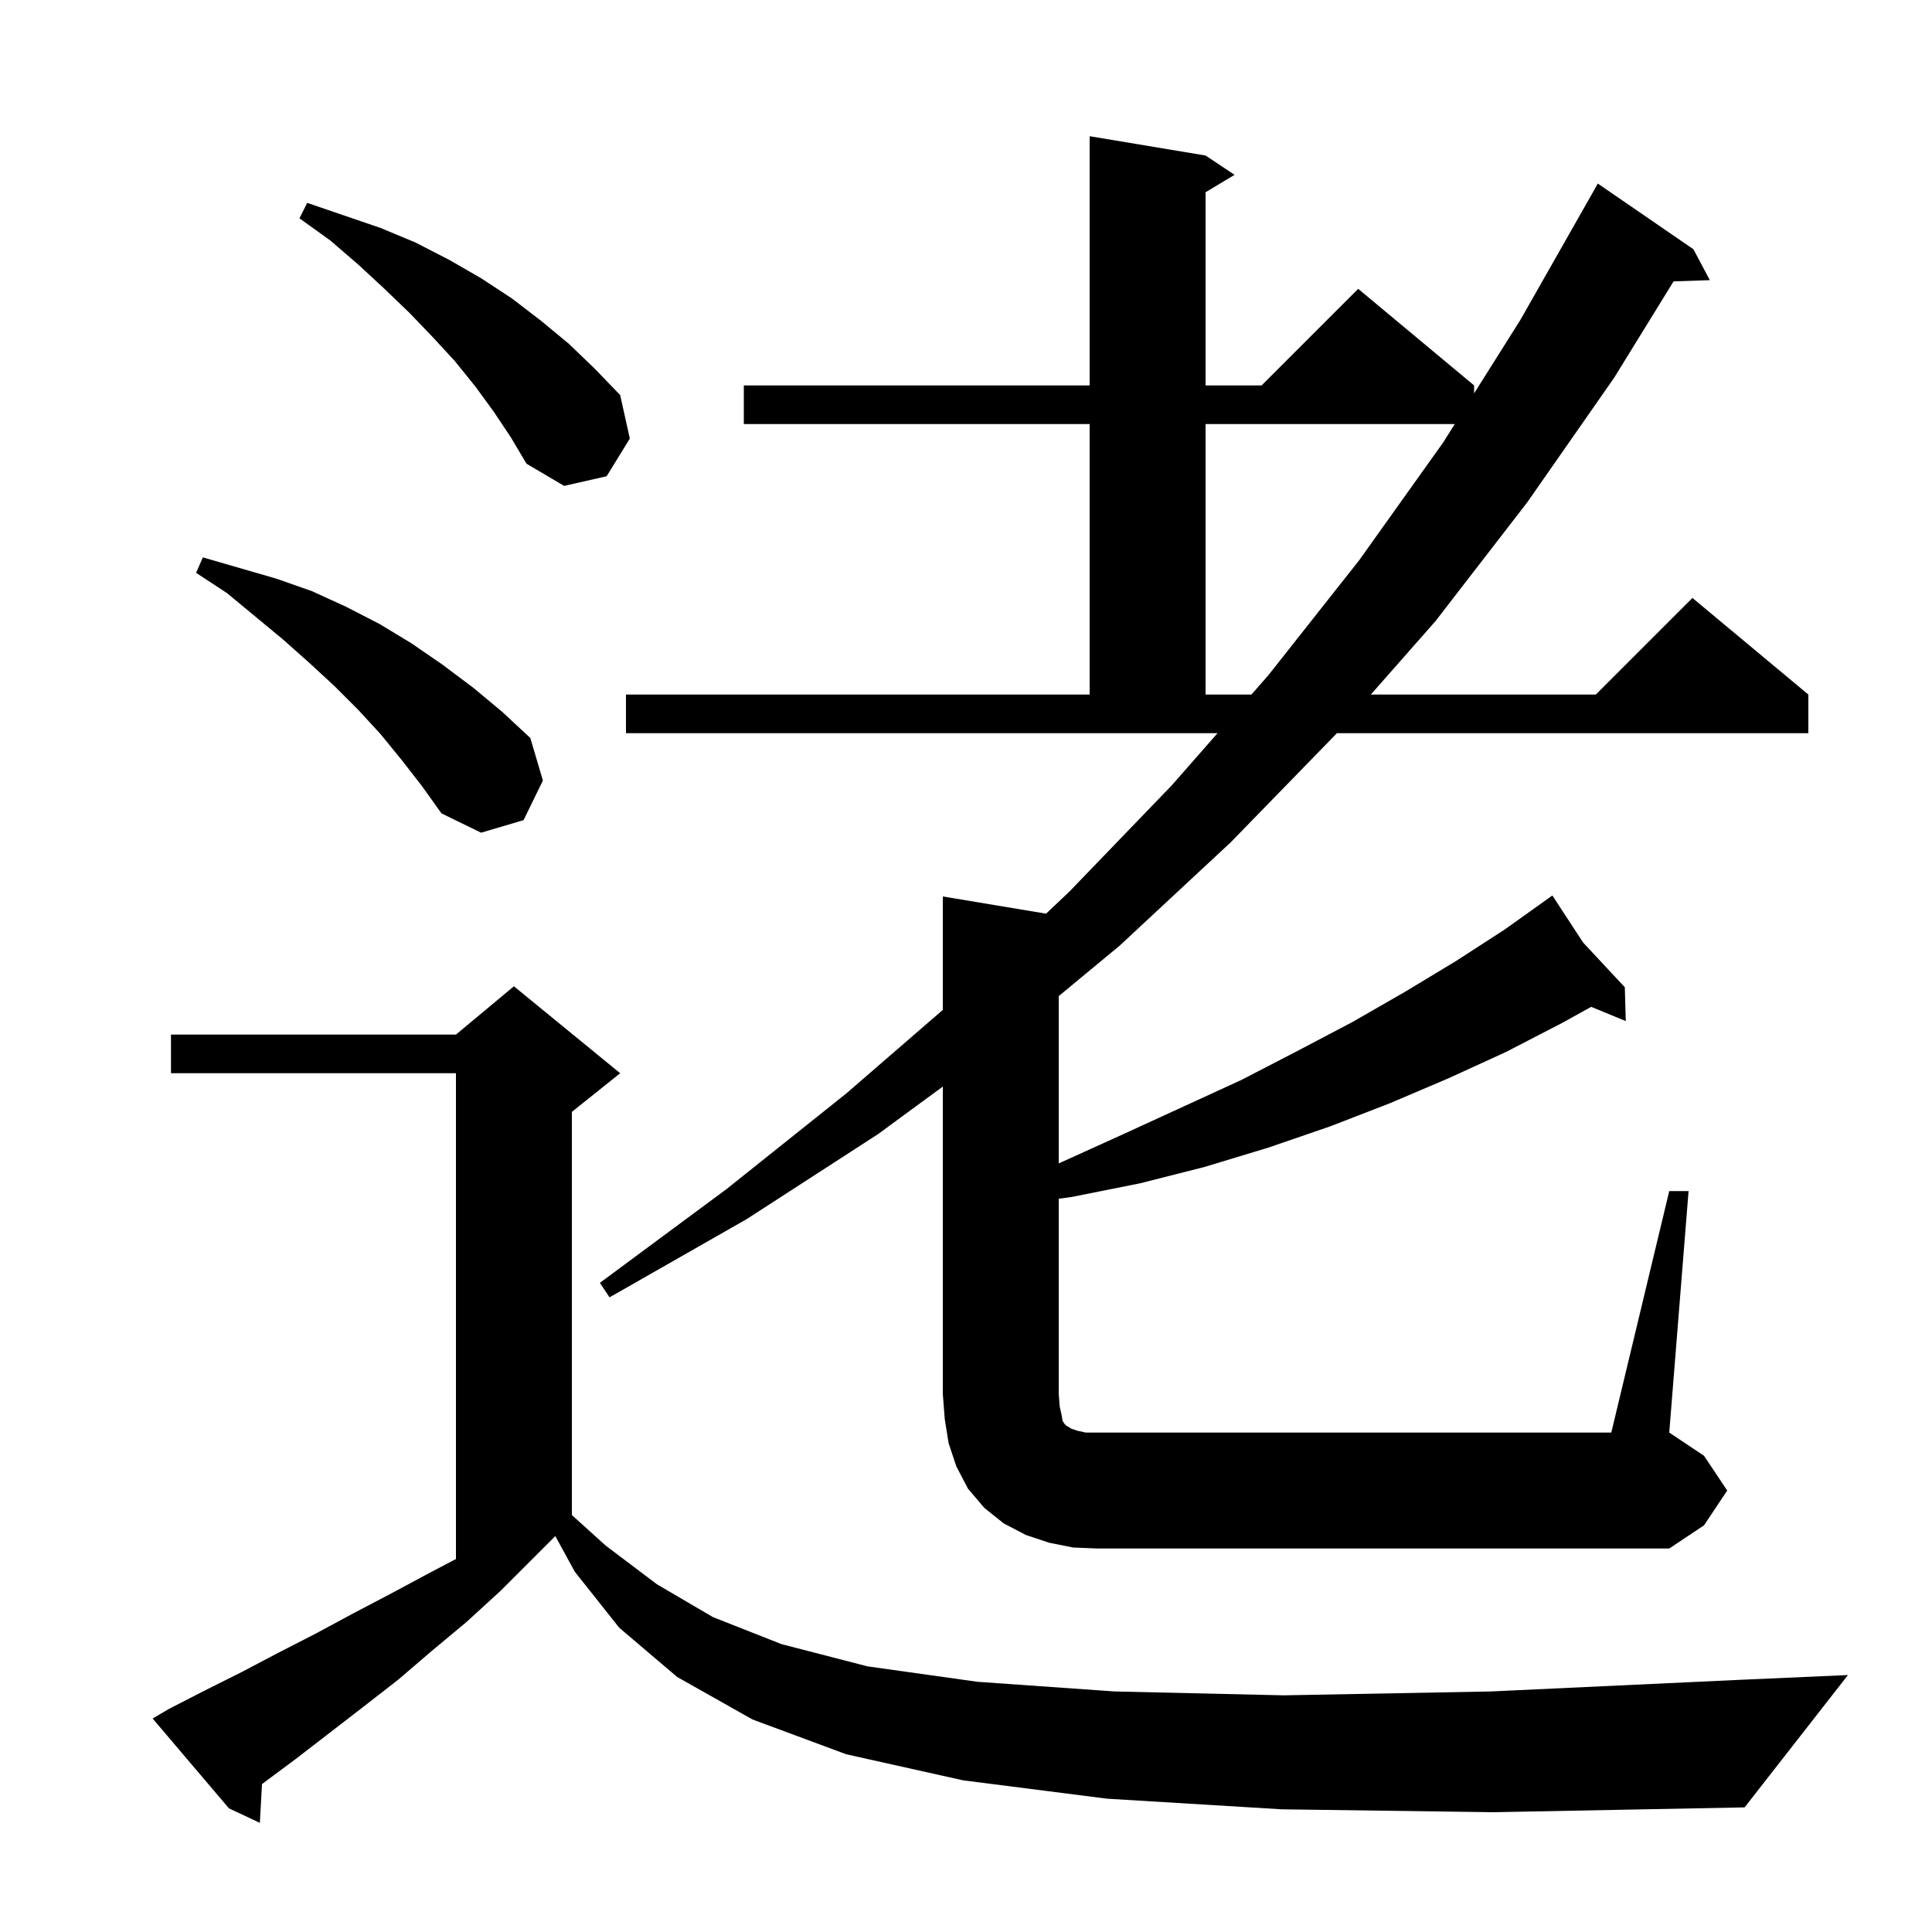 <svg xmlns="http://www.w3.org/2000/svg" xmlns:xlink="http://www.w3.org/1999/xlink" version="1.1" baseProfile="full" viewBox="0 0 200 200" width="200" height="200"><g fill="currentColor"><path d="M 132.7 187.3 L 114.6 186.2 L 99.7 184.3 L 87.6 181.6 L 77.9 178.0 L 70.1 173.6 L 64.1 168.5 L 59.5 162.7 L 57.485 159.015 L 51.8 164.7 L 48.3 167.9 L 44.7 170.9 L 41.2 173.9 L 37.6 176.7 L 30.6 182.1 L 27.123 184.683 L 26.9 188.7 L 23.7 187.2 L 15.8 177.9 L 17.5 176.9 L 21.2 175.0 L 25.0 173.1 L 28.8 171.1 L 32.7 169.1 L 36.6 167.0 L 40.6 164.9 L 44.7 162.7 L 47.2 161.39 L 47.2 111.1 L 17.7 111.1 L 17.7 107.1 L 47.2 107.1 L 53.2 102.1 L 64.2 111.1 L 59.2 115.1 L 59.2 156.837 L 62.7 160.0 L 68.0 164.0 L 73.8 167.4 L 80.9 170.2 L 89.8 172.5 L 101.2 174.1 L 115.4 175.1 L 132.9 175.5 L 154.3 175.1 L 180.0 173.9 L 191.3 173.4 L 180.6 187.1 L 154.6 187.6 Z M 111.1 160.2 L 108.6 159.7 L 106.2 158.9 L 103.9 157.7 L 101.9 156.1 L 100.2 154.1 L 99.0 151.8 L 98.2 149.4 L 97.8 146.9 L 97.6 144.3 L 97.6 112.48 L 90.9 117.4 L 77.3 126.2 L 63.1 134.3 L 62.1 132.8 L 75.2 123.1 L 87.6 113.2 L 97.6 104.545 L 97.6 92.8 L 108.289 94.582 L 110.7 92.3 L 121.3 81.3 L 126.037 75.9 L 64.8 75.9 L 64.8 71.9 L 112.8 71.9 L 112.8 43.9 L 77.0 43.9 L 77.0 39.9 L 112.8 39.9 L 112.8 14.1 L 124.8 16.1 L 127.8 18.1 L 124.8 19.9 L 124.8 39.9 L 130.6 39.9 L 140.6 29.9 L 152.6 39.9 L 152.6 40.72 L 157.4 33.1 L 164.9 19.9 L 165.4 19.0 L 175.3 25.8 L 177.0 29.0 L 173.247 29.129 L 167.1 39.1 L 158.1 52.0 L 148.6 64.3 L 141.909 71.9 L 165.2 71.9 L 175.2 61.9 L 187.2 71.9 L 187.2 75.9 L 138.388 75.9 L 138.3 76.0 L 127.4 87.2 L 115.9 97.9 L 109.6 103.116 L 109.6 120.434 L 109.9 120.3 L 116.3 117.4 L 128.5 111.8 L 134.3 108.8 L 140.0 105.8 L 145.4 102.7 L 150.7 99.5 L 155.8 96.2 L 160.7 92.7 L 163.883 97.571 L 168.2 102.2 L 168.3 105.7 L 164.719 104.229 L 161.7 105.9 L 155.9 108.9 L 150.0 111.6 L 143.9 114.2 L 137.7 116.6 L 131.3 118.8 L 124.7 120.8 L 118.0 122.5 L 111.0 123.9 L 109.6 124.097 L 109.6 144.3 L 109.7 145.6 L 109.9 146.5 L 110.0 147.1 L 110.2 147.4 L 110.4 147.6 L 110.6 147.7 L 110.9 147.9 L 111.5 148.1 L 112.4 148.3 L 166.8 148.3 L 172.8 123.3 L 174.8 123.3 L 172.8 148.3 L 176.4 150.7 L 178.8 154.3 L 176.4 157.9 L 172.8 160.3 L 113.6 160.3 Z M 41.6 78.7 L 39.4 76.0 L 37.1 73.5 L 34.6 71.0 L 32.0 68.6 L 29.3 66.2 L 23.5 61.4 L 20.3 59.3 L 21.0 57.7 L 28.6 59.9 L 32.3 61.2 L 35.8 62.8 L 39.3 64.6 L 42.6 66.6 L 45.8 68.8 L 49.0 71.2 L 52.0 73.7 L 54.9 76.4 L 56.2 80.8 L 54.2 84.9 L 49.8 86.2 L 45.7 84.2 L 43.7 81.4 Z M 124.8 43.9 L 124.8 71.9 L 129.546 71.9 L 131.3 69.9 L 140.7 58.0 L 149.4 45.8 L 150.597 43.9 Z M 51.1 42.6 L 49.2 40.0 L 47.1 37.4 L 44.8 34.9 L 42.4 32.4 L 39.8 29.9 L 37.1 27.4 L 34.2 24.9 L 31.0 22.6 L 31.8 21.0 L 39.4 23.6 L 43.0 25.1 L 46.5 26.9 L 49.8 28.8 L 53.0 30.9 L 56.0 33.2 L 58.9 35.6 L 61.6 38.2 L 64.2 40.9 L 65.2 45.4 L 62.8 49.3 L 58.4 50.3 L 54.5 48.0 L 52.9 45.3 Z "/></g></svg>